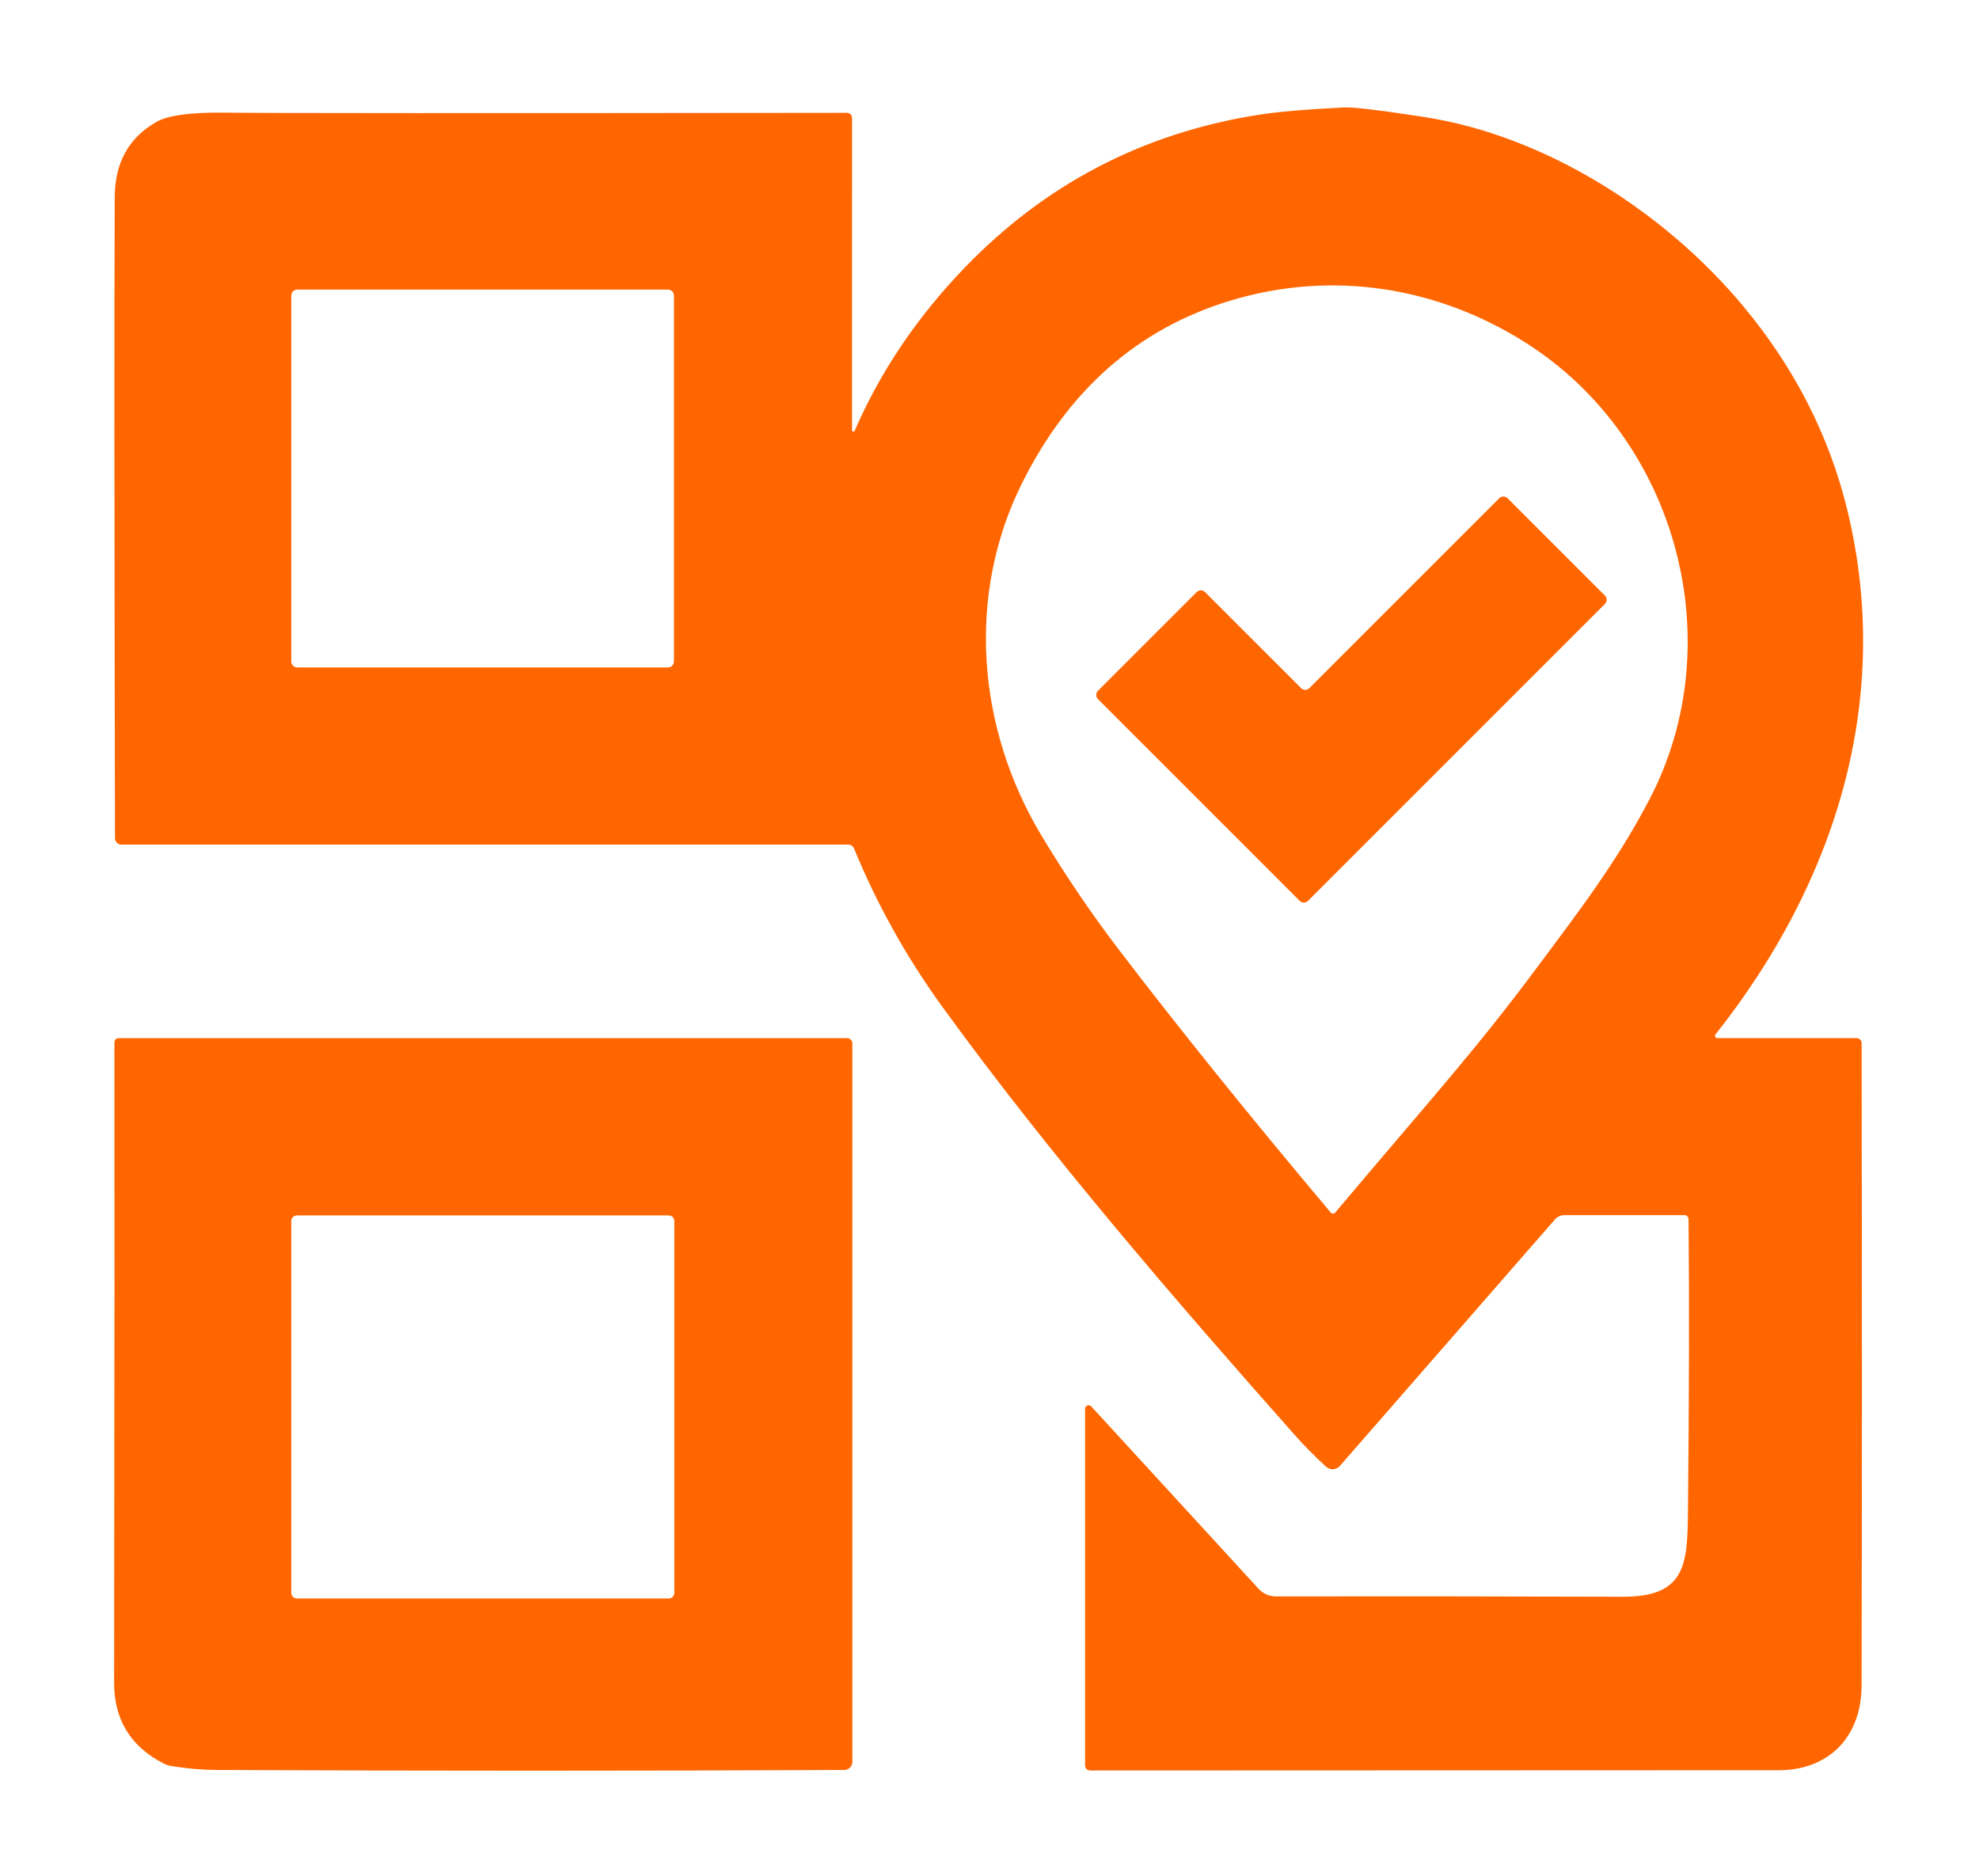 <svg version="1.2" xmlns="http://www.w3.org/2000/svg" viewBox="-16 -16 302 288" width="270" height="256" preserveAspectRatio="xMidYMid meet">
	<style>
		.s0 { fill: #ff6600 }
	</style>
	<g>
		<path class="s0" d="m113.9 50.05q0 0.07 0.05 0.13 0.05 0.05 0.12 0.07 0.07 0.01 0.13-0.02 0.07-0.03 0.1-0.1 5.9-13.62 16.85-25 18.51-19.25 44.96-23.48 4.53-0.73 13.39-1.16 2.01-0.1 12.1 1.45c18.94 2.91 37.13 14.72 49.04 29q11.88 14.24 16.04 31.42c7.08 29.27-1.99 57.37-20.25 80.42q-0.06 0.08-0.07 0.18-0.01 0.1 0.03 0.19 0.04 0.09 0.13 0.14 0.08 0.05 0.18 0.05h21.38q0.16 0 0.3 0.06 0.14 0.06 0.25 0.17 0.11 0.11 0.17 0.25 0.06 0.14 0.06 0.3 0.09 58.93-0.01 98.65c-0.02 7.76-4.96 12.95-12.73 12.95q-51.84 0.03-105.69 0.04-0.15 0-0.29-0.06-0.14-0.06-0.25-0.16-0.1-0.11-0.16-0.25-0.06-0.14-0.06-0.29v-54.77q0-0.17 0.1-0.3 0.09-0.14 0.25-0.2 0.15-0.06 0.32-0.02 0.16 0.04 0.27 0.16l25.7 28.01q0.25 0.27 0.56 0.49 0.3 0.22 0.64 0.37 0.34 0.15 0.71 0.22 0.36 0.08 0.73 0.08 23.86-0.04 53.29 0.05c9.49 0.02 9.88-4.85 9.96-12.75q0.27-26.74 0.09-45.22 0-0.12-0.05-0.23-0.04-0.11-0.13-0.19-0.08-0.09-0.2-0.13-0.11-0.05-0.23-0.05h-18.47q-0.2 0-0.4 0.04-0.2 0.05-0.38 0.13-0.19 0.08-0.35 0.21-0.16 0.12-0.29 0.27l-33.01 37.84q-0.2 0.23-0.47 0.36-0.27 0.13-0.57 0.15-0.31 0.02-0.59-0.09-0.29-0.1-0.51-0.31-2.77-2.58-4.59-4.63c-18.06-20.37-37.85-43.27-54.31-65.98q-8.26-11.42-13.53-24.26-0.06-0.14-0.15-0.25-0.09-0.11-0.21-0.19-0.12-0.09-0.26-0.13-0.14-0.04-0.29-0.04h-111.54q-0.2 0-0.38-0.07-0.18-0.08-0.32-0.22-0.14-0.13-0.21-0.31-0.08-0.18-0.08-0.38-0.15-75.01-0.04-98.37 0.03-7.96 6.4-11.58 2.66-1.51 10.42-1.42 10.31 0.13 95.59 0.03 0.15 0 0.29 0.06 0.14 0.06 0.25 0.16 0.1 0.11 0.16 0.25 0.06 0.14 0.06 0.29zm74.17 120.06c14.62-17.36 21.39-24.75 30.64-37.17 6.88-9.23 12.51-16.55 17.55-26.17 12.74-24.32 4.15-55.51-18.94-70.15-13.63-8.65-29.86-11.22-45.53-6.42q-21.01 6.45-31.73 27.83c-8.69 17.33-6.97 37.8 2.96 54.3q5.59 9.28 12.04 17.71 13.94 18.24 32.31 40.07 0.07 0.08 0.16 0.12 0.09 0.04 0.19 0.04 0.1 0 0.19-0.04 0.09-0.04 0.16-0.12zm-101.5-140.73q0-0.18-0.07-0.36-0.07-0.17-0.2-0.3-0.13-0.13-0.3-0.2-0.18-0.07-0.36-0.07h-56.88q-0.18 0-0.36 0.07-0.17 0.07-0.3 0.2-0.13 0.13-0.2 0.3-0.07 0.18-0.07 0.36v56.14q0 0.18 0.07 0.36 0.07 0.17 0.2 0.3 0.13 0.13 0.3 0.2 0.18 0.07 0.36 0.07h56.88q0.18 0 0.36-0.07 0.17-0.07 0.3-0.2 0.13-0.13 0.2-0.3 0.07-0.18 0.07-0.36z"/>
		<path class="s0" d="m182.62 122.28l-30.98-30.98q-0.13-0.13-0.19-0.29-0.07-0.16-0.07-0.34 0-0.18 0.07-0.34 0.06-0.16 0.19-0.29l15.17-15.17q0.13-0.13 0.29-0.19 0.16-0.07 0.34-0.07 0.18 0 0.34 0.07 0.16 0.06 0.29 0.19l14.76 14.76q0.13 0.13 0.29 0.19 0.16 0.07 0.34 0.07 0.18 0 0.34-0.07 0.16-0.06 0.29-0.19l29.16-29.16q0.13-0.13 0.29-0.19 0.16-0.07 0.34-0.07 0.18 0 0.34 0.07 0.16 0.06 0.29 0.19l14.96 14.96q0.13 0.13 0.19 0.29 0.07 0.16 0.07 0.34 0 0.18-0.07 0.34-0.06 0.16-0.19 0.29l-45.59 45.59q-0.13 0.13-0.29 0.19-0.16 0.07-0.34 0.07-0.18 0-0.34-0.07-0.16-0.06-0.29-0.19z"/>
		<path class="s0" d="m0.69 143.96q0-0.12 0.05-0.23 0.04-0.12 0.13-0.2 0.08-0.09 0.19-0.13 0.11-0.05 0.23-0.05h111.85q0.16 0 0.31 0.06 0.15 0.06 0.26 0.18 0.12 0.11 0.18 0.26 0.06 0.15 0.06 0.31v110.28q0 0.25-0.09 0.47-0.1 0.23-0.27 0.4-0.17 0.18-0.4 0.27-0.22 0.1-0.47 0.1-47.89 0.22-95.97 0-3.76-0.01-7.41-0.62-0.14-0.02-0.27-0.06-0.14-0.03-0.27-0.07-0.13-0.05-0.26-0.1-0.13-0.06-0.25-0.12-7.67-3.89-7.65-12.46 0.09-69.83 0.05-98.29zm85.94 27.47q0-0.17-0.07-0.33-0.06-0.16-0.18-0.29-0.13-0.12-0.29-0.18-0.16-0.07-0.33-0.07h-57.06q-0.17 0-0.33 0.07-0.16 0.06-0.29 0.18-0.12 0.13-0.18 0.29-0.07 0.16-0.07 0.33v57.06q0 0.17 0.07 0.33 0.06 0.16 0.18 0.29 0.13 0.12 0.29 0.18 0.16 0.07 0.33 0.07h57.06q0.17 0 0.33-0.07 0.16-0.06 0.29-0.18 0.12-0.13 0.18-0.29 0.07-0.16 0.07-0.33z"/>
	</g>
</svg>
